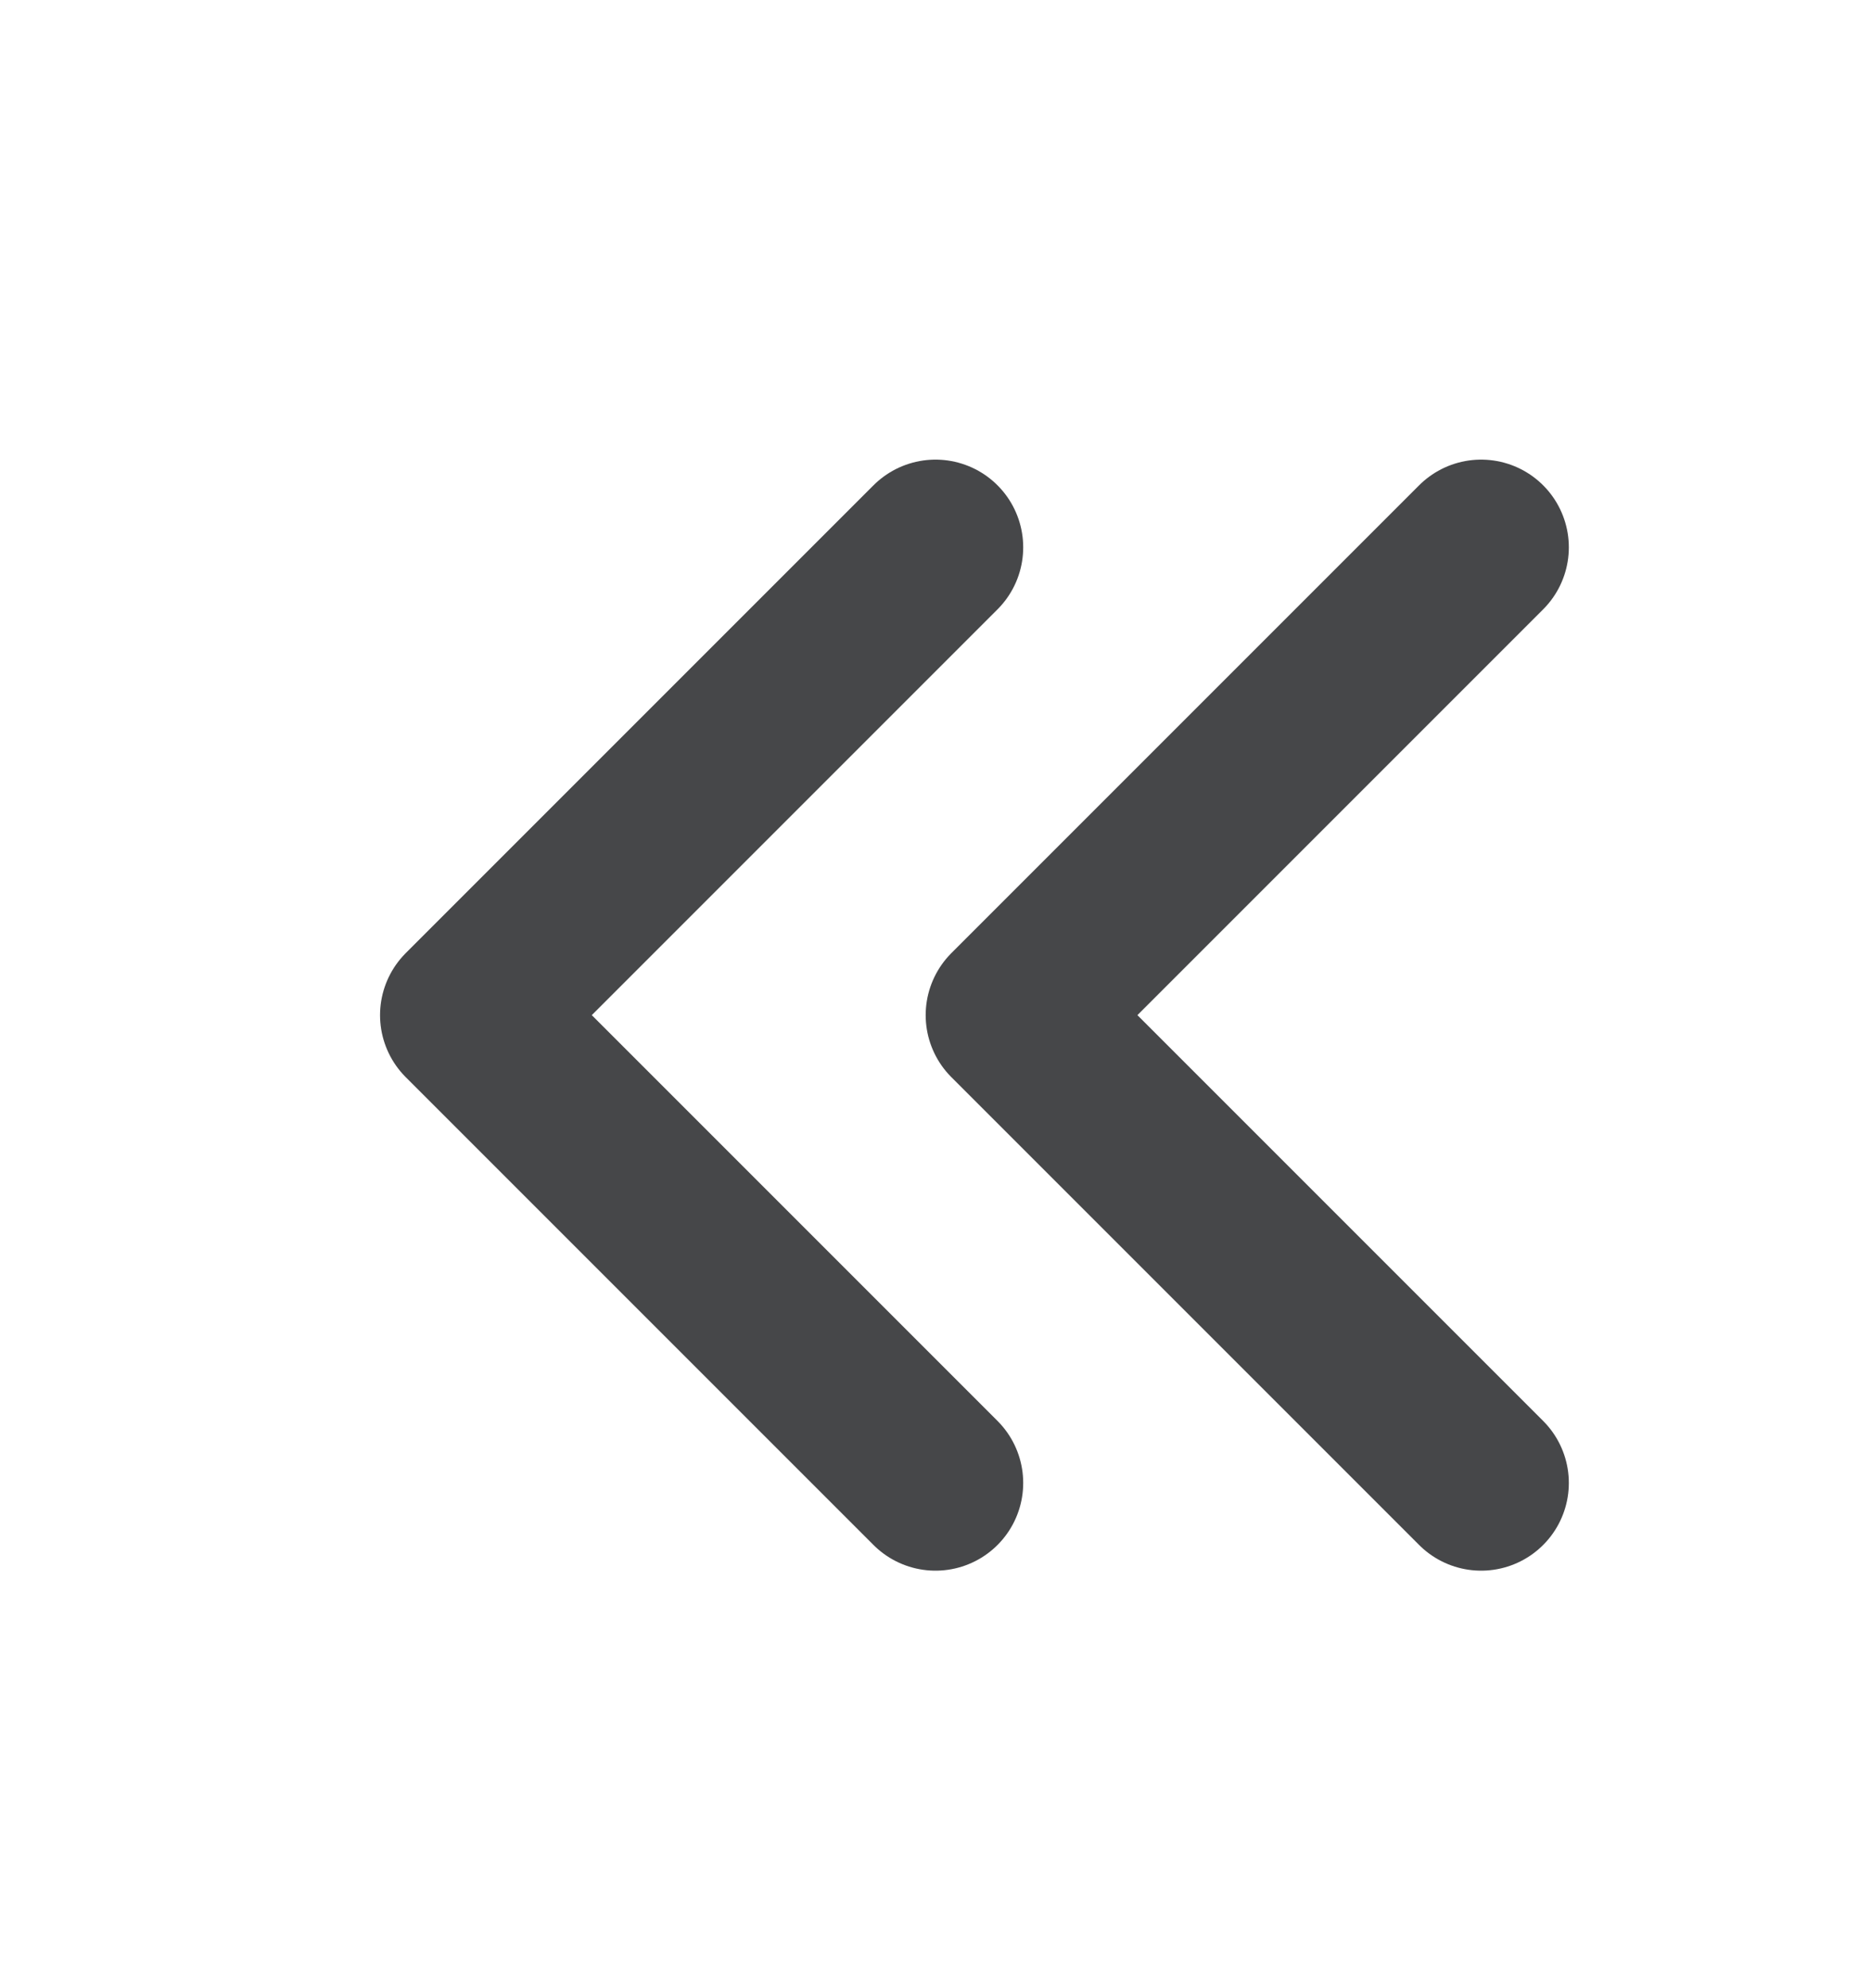 <svg xmlns="http://www.w3.org/2000/svg" width="16" height="17" viewBox="0 0 16 17" fill="none">
  <path d="M8 4.68L4 8.68L8 12.68" stroke="#464749" stroke-width="1.5" stroke-linecap="round" stroke-linejoin="round"/>
  <path d="M12.666 4.68L8.666 8.68L12.666 12.68" stroke="#464749" stroke-width="1.5" stroke-linecap="round" stroke-linejoin="round"/>
</svg>